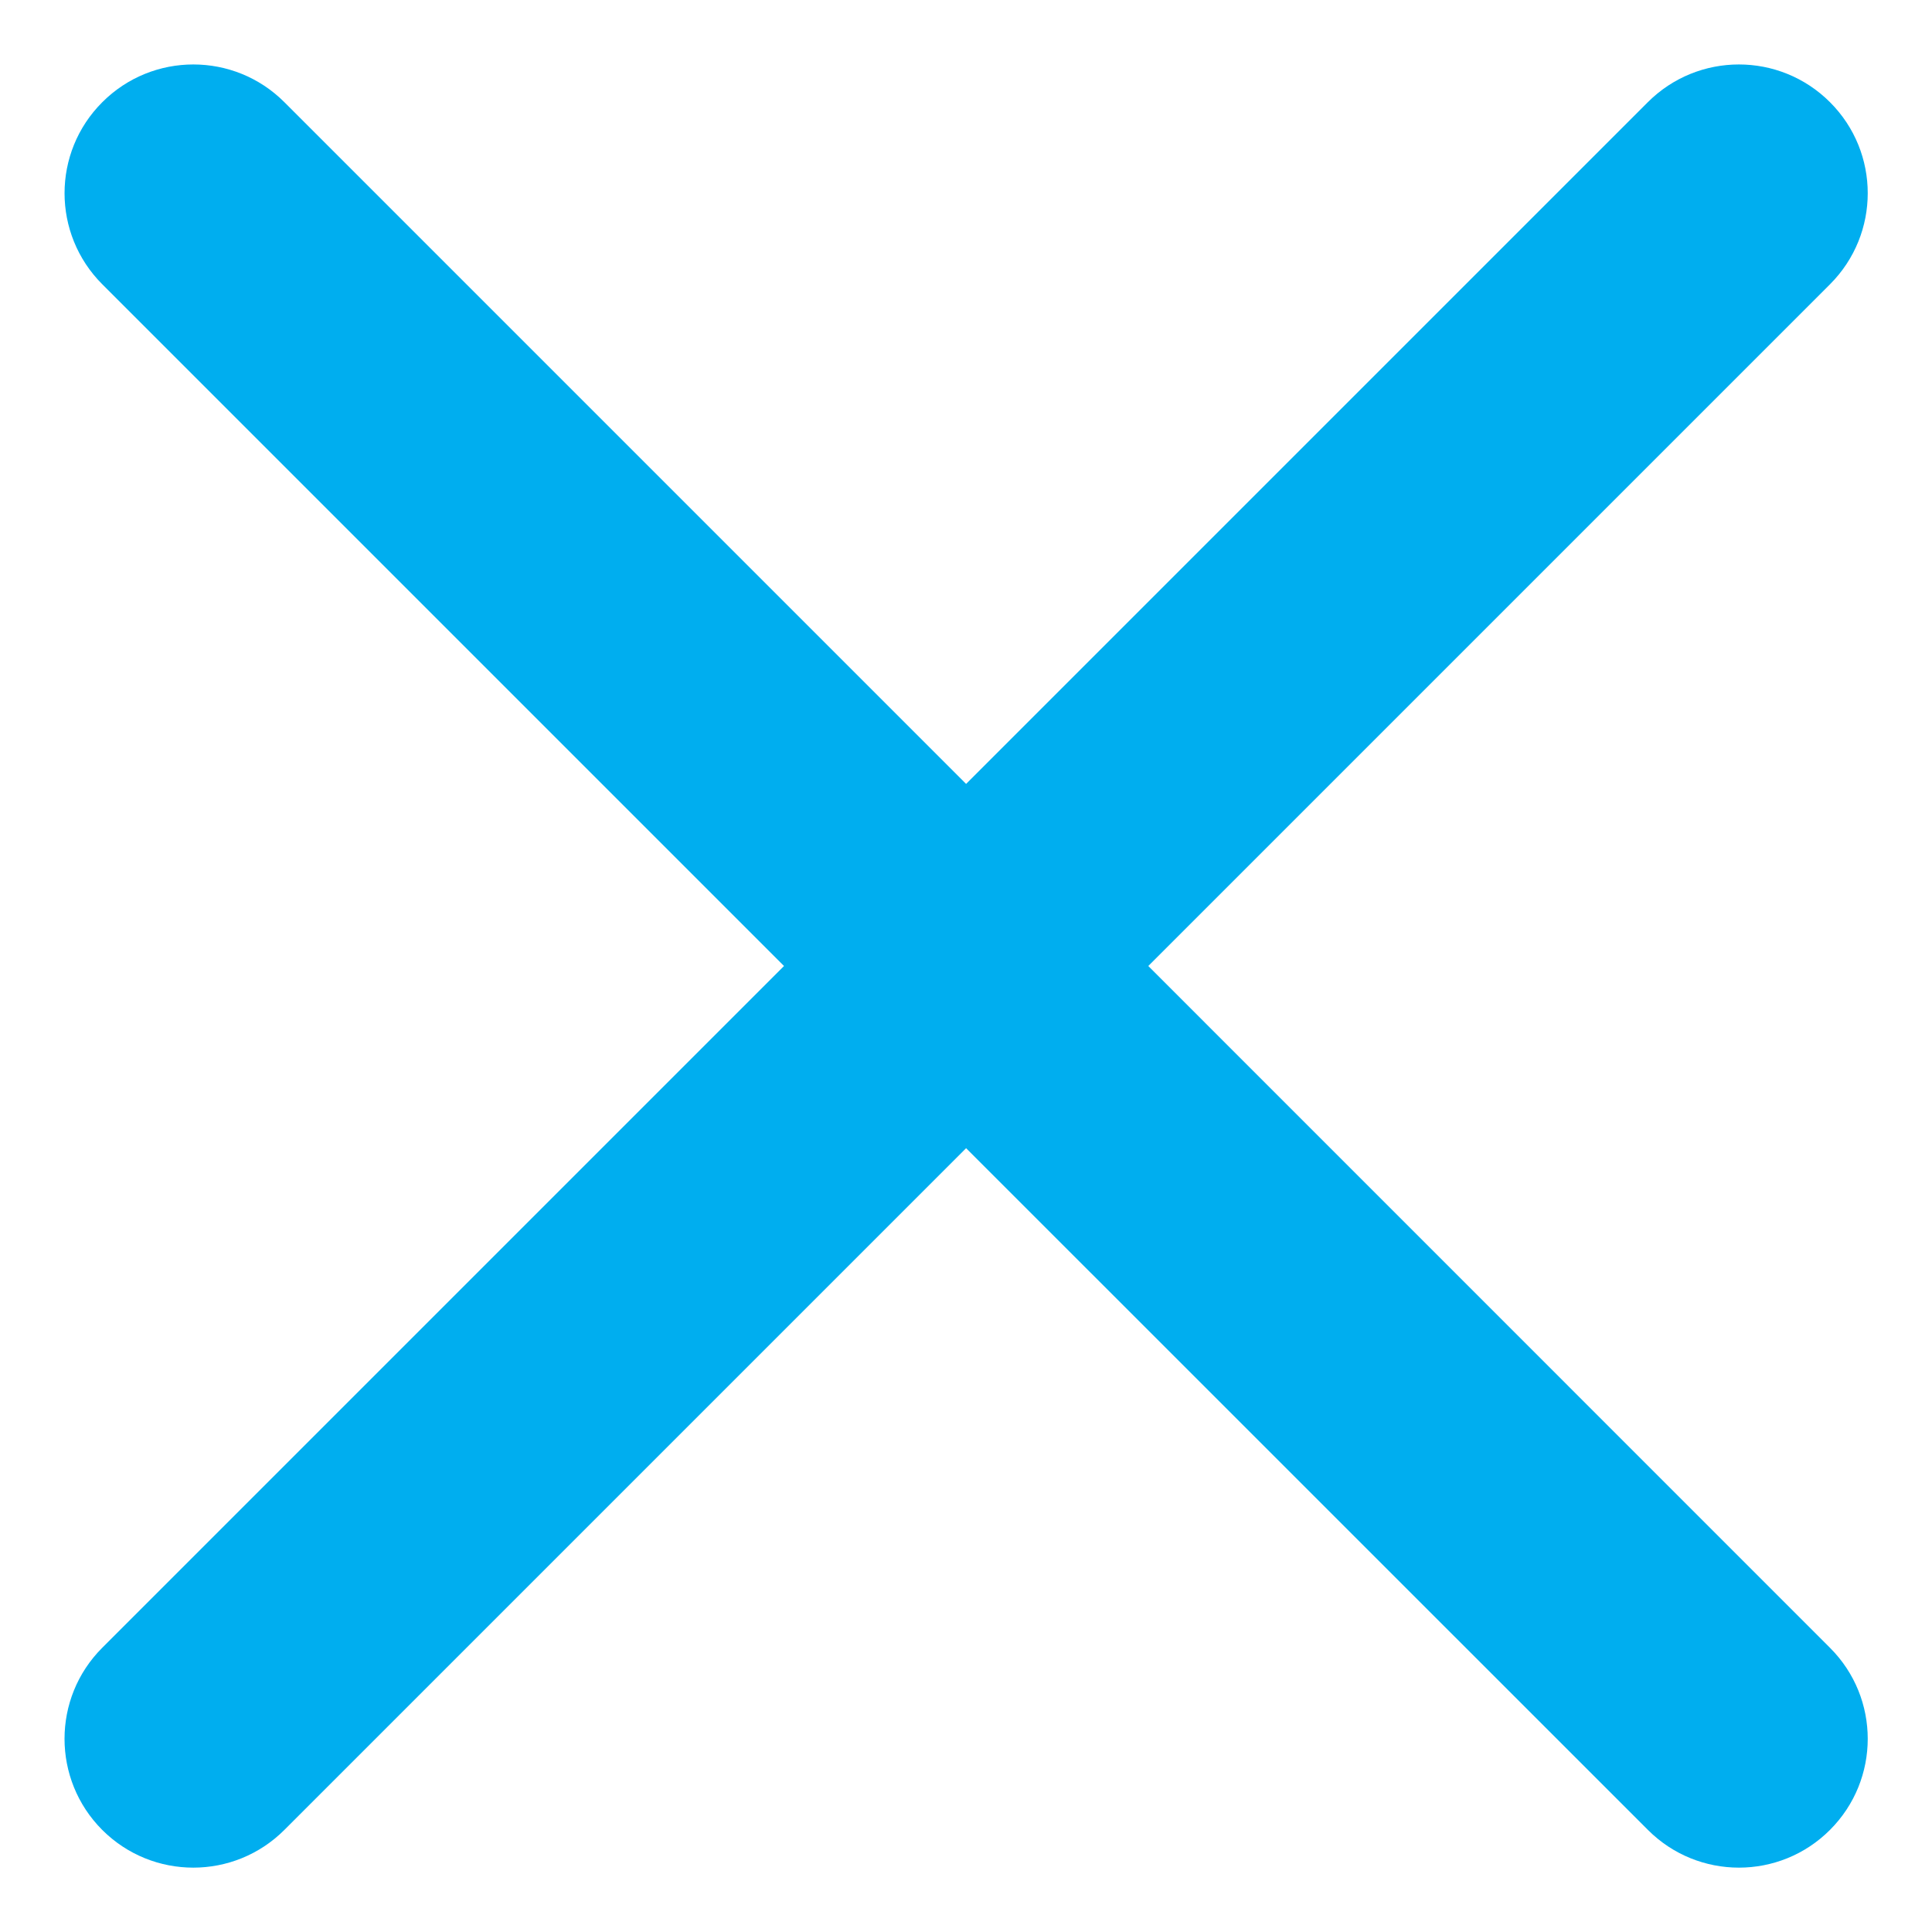 <svg width="20" height="20" viewBox="0 0 20 20" fill="none" xmlns="http://www.w3.org/2000/svg">
<path d="M2.944 1.058C2.424 0.537 1.579 0.537 1.059 1.058C0.538 1.578 0.538 2.422 1.059 2.943L8.116 10L1.058 17.058C0.538 17.578 0.538 18.422 1.058 18.943C1.579 19.464 2.423 19.464 2.944 18.943L10.001 11.886L17.059 18.943C17.579 19.464 18.424 19.464 18.944 18.943C19.465 18.422 19.465 17.578 18.944 17.058L11.887 10L18.944 2.943C19.465 2.422 19.465 1.578 18.944 1.058C18.423 0.537 17.579 0.537 17.058 1.058L10.001 8.115L2.944 1.058Z" fill="#00AEEF"/>
</svg>
